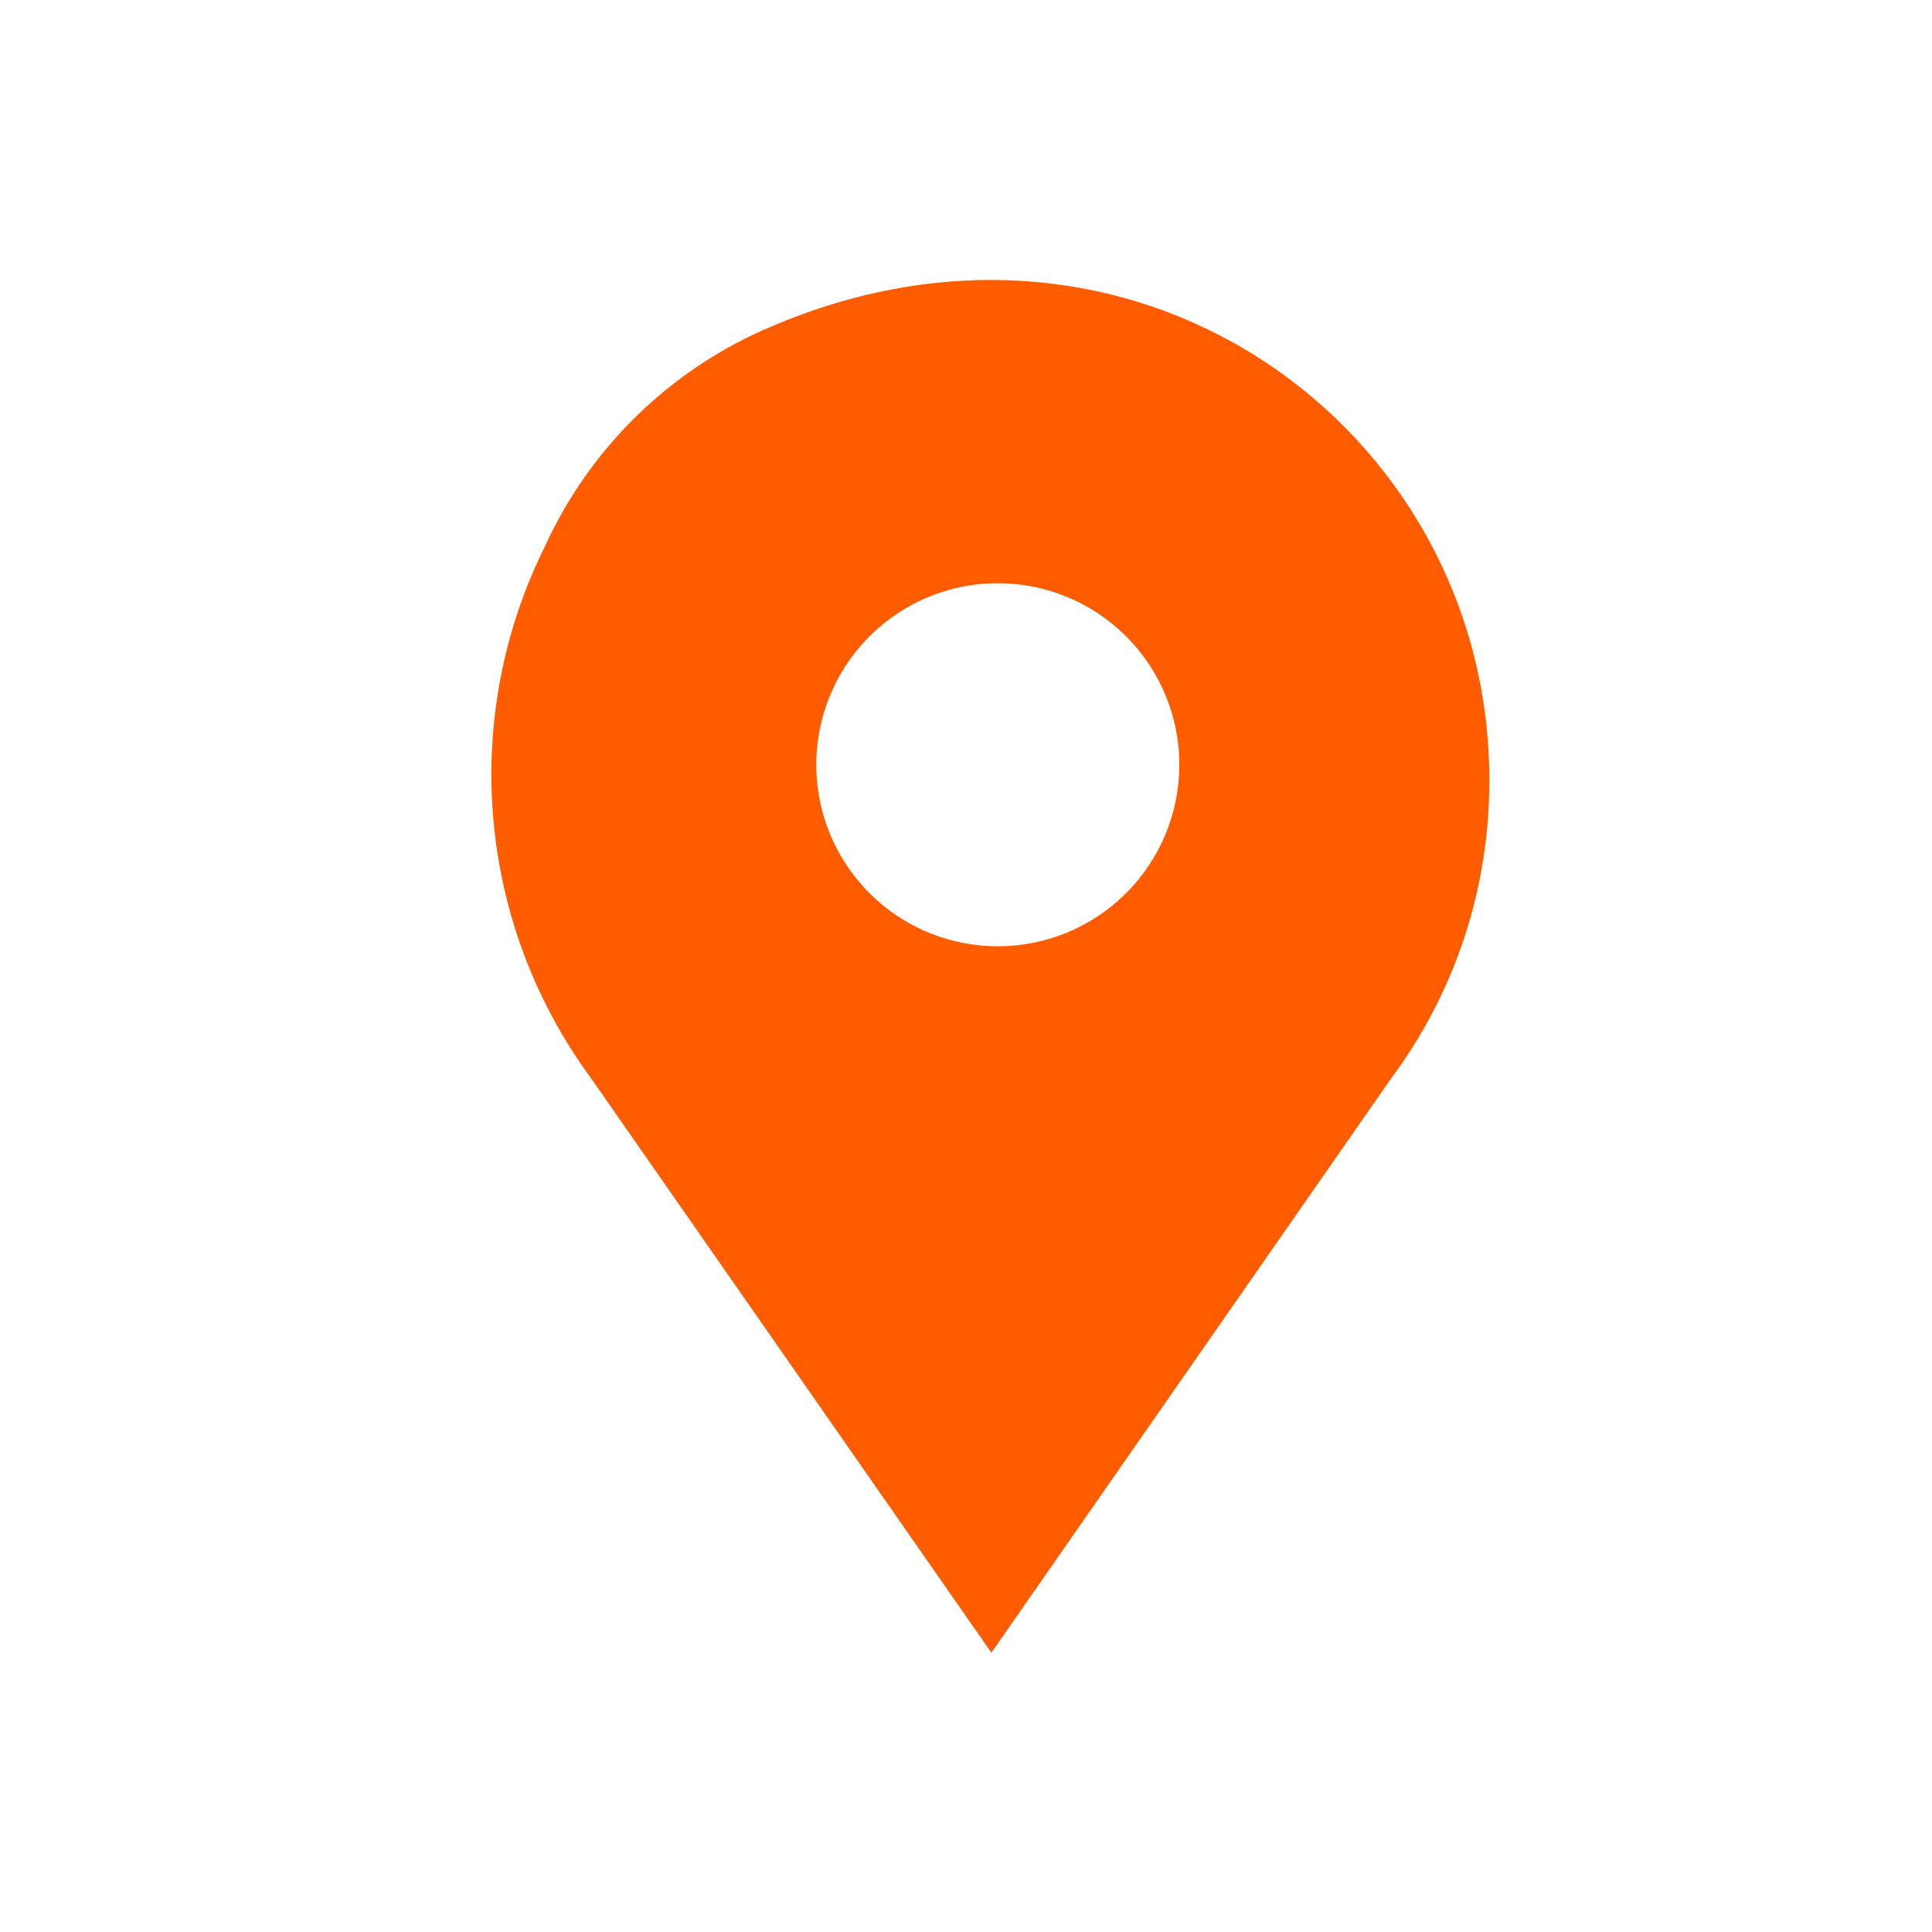 <?xml version="1.0" encoding="UTF-8"?> <svg xmlns="http://www.w3.org/2000/svg" width="45" height="45" viewBox="0 0 45 45" fill="none"> <path d="M17.55 7.791C15.409 8.809 13.693 10.548 12.703 12.703C11.719 14.673 11.3 16.877 11.49 19.071C11.68 21.265 12.473 23.363 13.781 25.134L23.091 38.494L32.391 25.134C33.896 23.118 34.702 20.666 34.688 18.15C34.688 9.938 26.25 3.75 17.55 7.791ZM23.25 22.041C22.413 22.043 21.595 21.796 20.898 21.333C20.202 20.869 19.659 20.209 19.337 19.437C19.016 18.665 18.93 17.814 19.093 16.993C19.255 16.173 19.657 15.418 20.248 14.826C20.838 14.234 21.592 13.83 22.412 13.666C23.233 13.502 24.083 13.586 24.857 13.905C25.63 14.225 26.291 14.767 26.756 15.463C27.221 16.158 27.469 16.976 27.469 17.812C27.469 18.932 27.025 20.006 26.234 20.799C25.443 21.592 24.37 22.038 23.25 22.041Z" fill="#FF5C00"></path> </svg> 